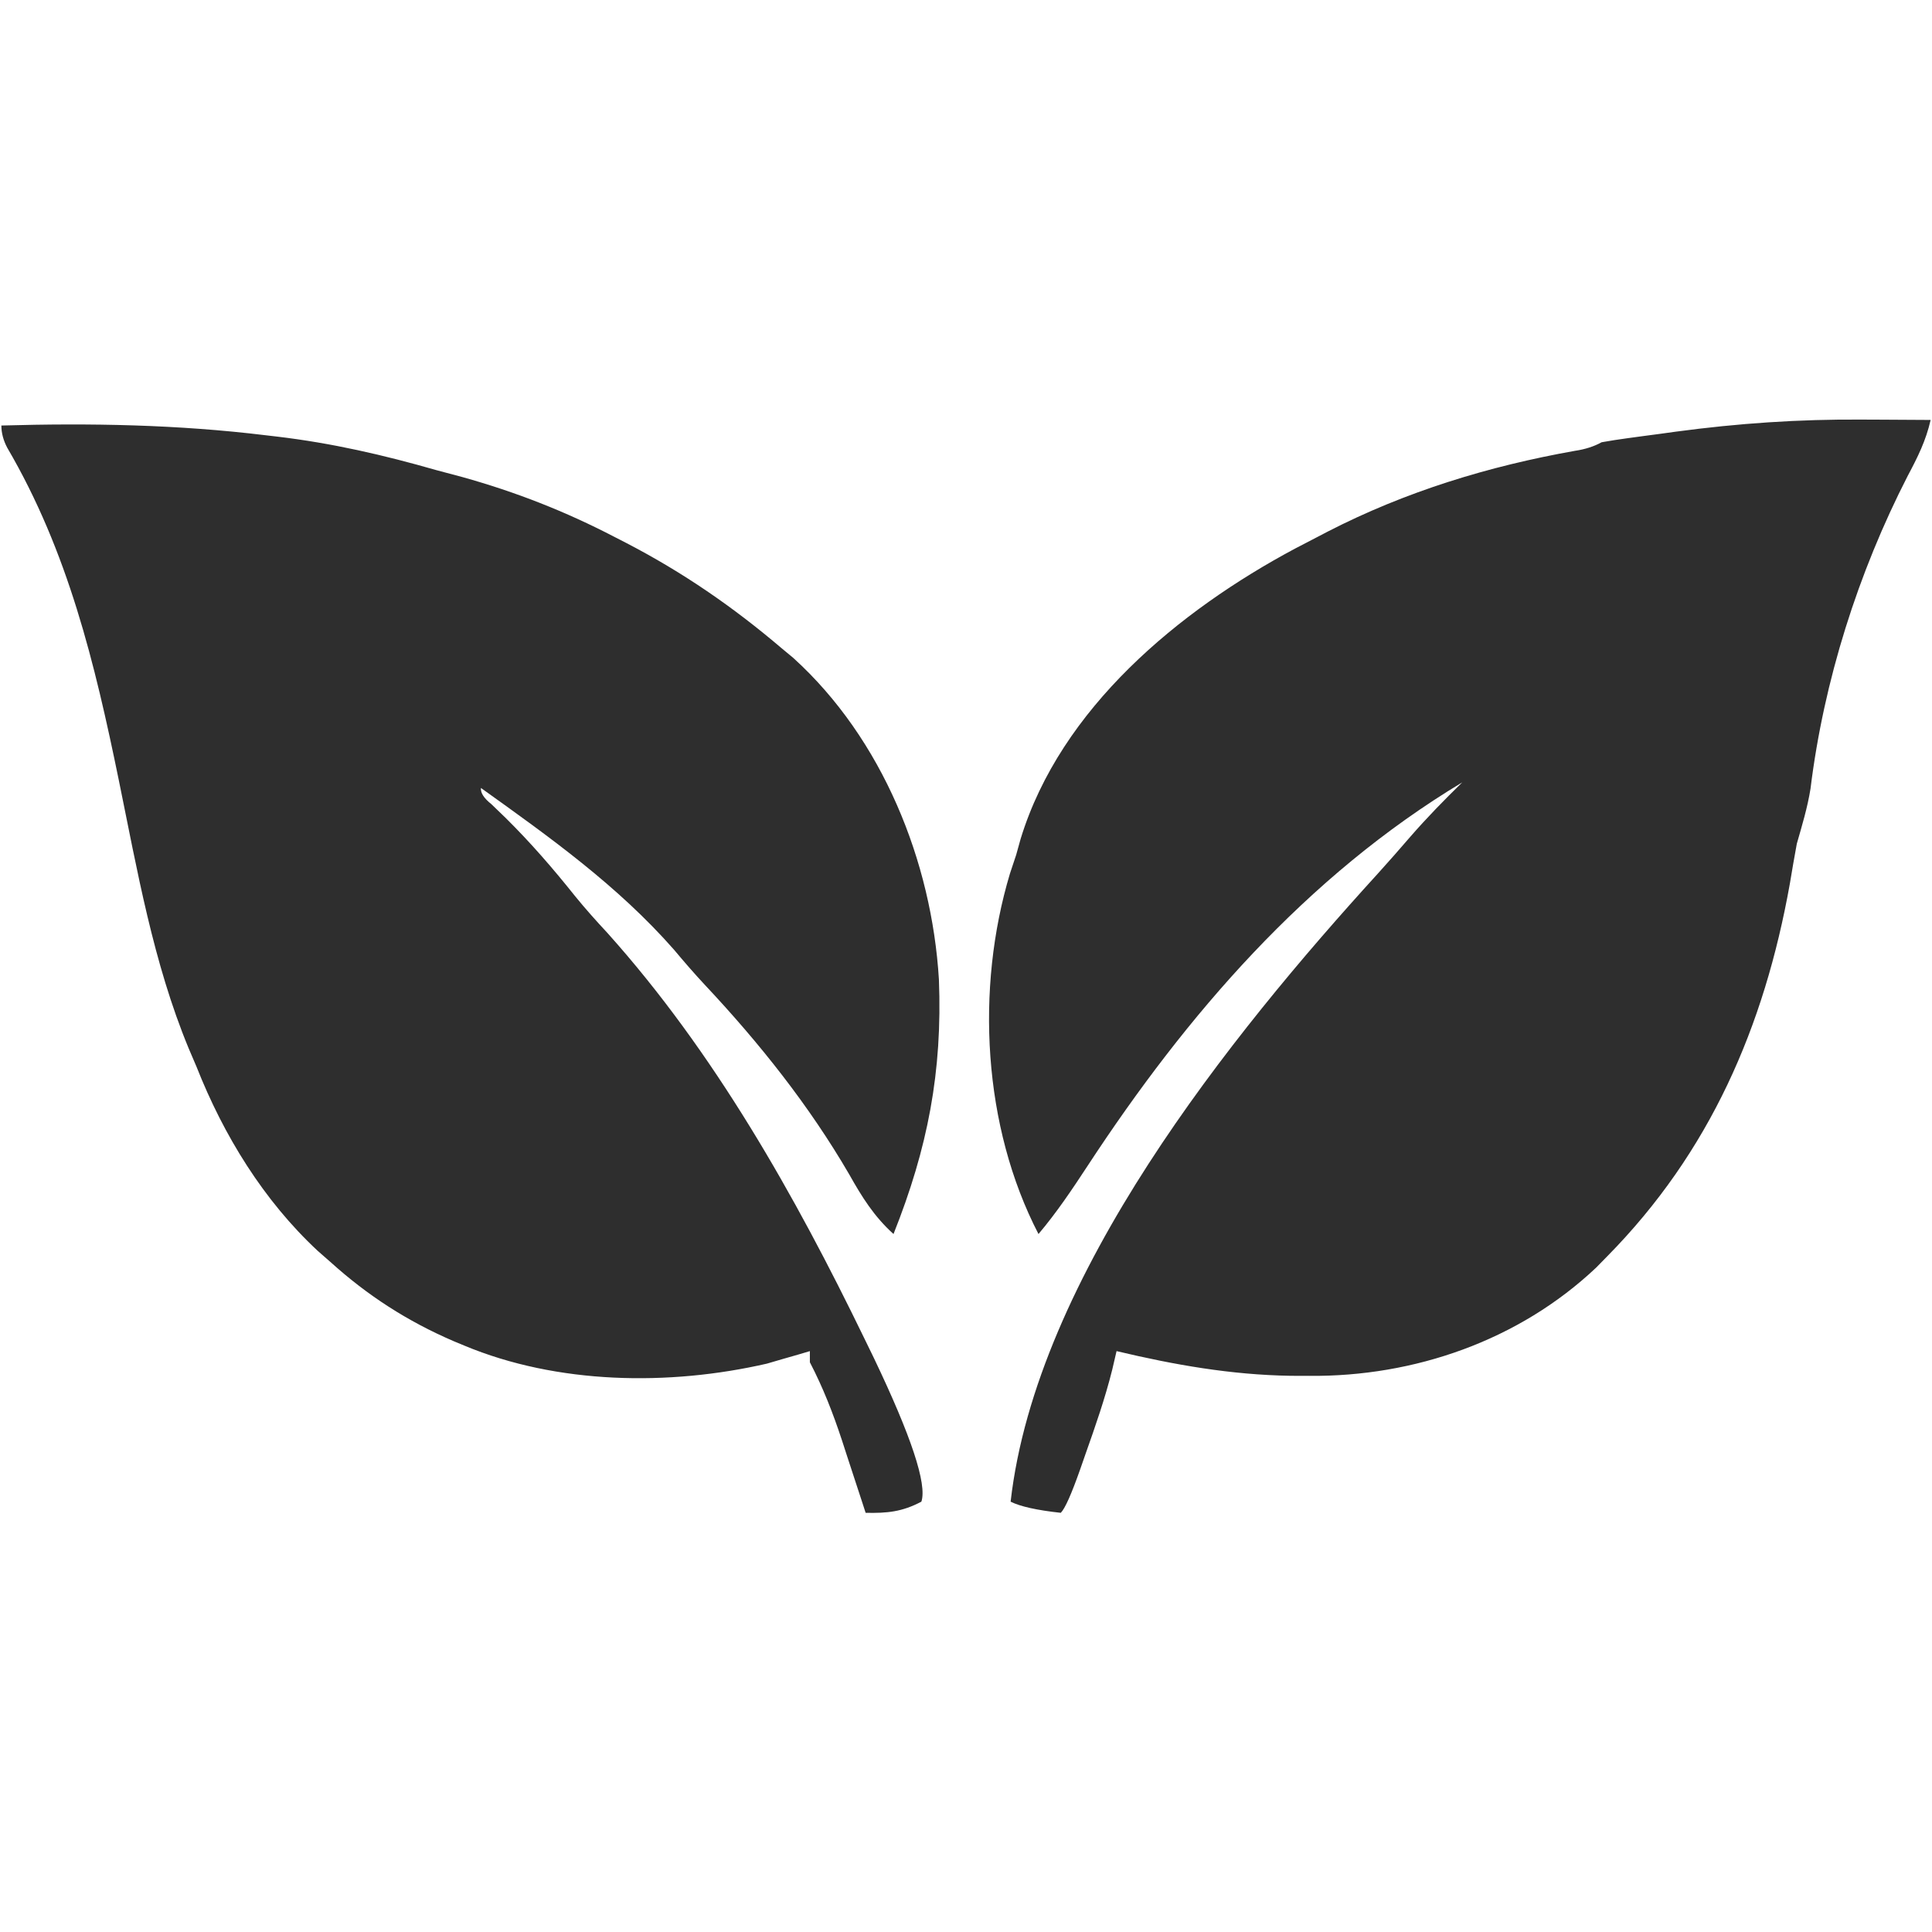 <svg xmlns="http://www.w3.org/2000/svg" xmlns:xlink="http://www.w3.org/1999/xlink" width="500" zoomAndPan="magnify" viewBox="0 0 375 375" height="500" preserveAspectRatio="xMidYMid meet" version="1.0"><defs><clipPath id="9c82e0c842"><path d="M 0 81.328 L 375 81.328 L 375 293.578 L 0 293.578 Z M 0 81.328 " clip-rule="nonzero"/></clipPath></defs><g clip-path="url(#9c82e0c842)"><path fill="#2e2e2e" d="M 361.41 81.441 C 362.699 81.449 363.988 81.453 365.312 81.457 C 368.453 81.473 371.594 81.488 374.734 81.512 C 373.82 85.547 372.219 88.738 370.27 92.402 C 360.652 111.156 353.992 132.16 351.418 153.094 C 350.832 156.758 349.781 160.199 348.762 163.762 C 348.285 166.352 347.832 168.945 347.406 171.543 C 342.441 199.309 331.875 223.648 311.961 243.852 C 311.25 244.578 310.531 245.309 309.805 246.051 C 294.797 260.223 274.477 267.238 254.129 267.055 C 252.926 267.051 251.719 267.047 250.477 267.043 C 238.914 266.852 227.945 264.918 216.723 262.25 C 216.445 263.445 216.168 264.641 215.879 265.875 C 214.488 271.438 212.617 276.805 210.703 282.207 C 210.359 283.188 210.016 284.172 209.664 285.188 C 207.969 290.004 206.715 292.82 205.898 293.637 C 201.285 293.133 198.039 292.414 196.16 291.473 C 201.133 247.75 238.789 201.004 267.449 169.551 C 269.582 167.199 271.668 164.812 273.742 162.41 C 276.953 158.723 280.324 155.27 283.82 151.859 C 253.516 170.09 230.301 196.984 211.117 226.27 C 208.109 230.855 205.117 235.328 201.57 239.523 C 190.766 218.695 189.324 191.871 196.031 169.559 C 196.43 168.359 196.828 167.16 197.238 165.93 C 197.527 164.898 197.812 163.867 198.109 162.805 C 205.883 137.449 228.828 118.531 251.324 106.504 C 252.777 105.746 254.227 104.988 255.684 104.238 C 256.348 103.891 257.016 103.543 257.703 103.184 C 272.84 95.406 288.949 90.48 305.676 87.508 C 307.656 87.219 309.395 86.664 310.879 85.84 C 312.539 85.539 314.211 85.289 315.883 85.059 C 316.895 84.922 317.91 84.785 318.953 84.641 C 320.016 84.5 321.082 84.359 322.176 84.215 C 323.203 84.074 324.23 83.934 325.285 83.785 C 337.387 82.16 349.191 81.355 361.41 81.441 Z M 0.266 82.594 C 17.539 82.102 34.445 82.398 51.605 84.488 C 52.332 84.574 53.062 84.656 53.812 84.746 C 64.445 86.012 74.418 88.305 84.684 91.25 C 86.363 91.699 88.043 92.148 89.723 92.59 C 100.16 95.508 109.703 99.242 119.316 104.238 C 120.023 104.602 120.73 104.965 121.461 105.34 C 132.535 111.078 142.293 117.801 151.785 125.883 C 152.516 126.488 153.242 127.094 153.992 127.715 C 171.289 143.414 180.855 167.215 182.242 190.113 C 182.941 208.012 180.082 222.824 173.43 239.523 C 169.66 236.121 167.301 232.34 164.84 227.957 C 157.059 214.578 147.414 202.461 136.836 191.188 C 134.75 188.957 132.777 186.668 130.816 184.328 C 119.922 171.926 106.699 162.488 93.344 152.941 C 93.258 153.898 93.934 154.941 95.367 156.078 C 96.285 156.961 97.199 157.848 98.145 158.758 C 103 163.559 107.34 168.57 111.602 173.914 C 113.621 176.398 115.715 178.738 117.895 181.078 C 138.684 204.27 154.301 232.02 167.816 259.883 C 168.398 261.082 168.984 262.281 169.586 263.52 C 176.883 278.77 179.969 288.086 178.84 291.473 C 175.094 293.449 172.191 293.727 168.02 293.637 C 167.809 292.984 167.594 292.328 167.375 291.652 C 166.398 288.66 165.418 285.668 164.434 282.68 C 164.098 281.648 163.766 280.621 163.422 279.559 C 161.676 274.27 159.77 269.371 157.195 264.414 L 157.195 262.25 C 156.449 262.473 155.695 262.695 154.934 262.922 C 153.914 263.215 152.898 263.508 151.852 263.805 C 150.859 264.094 149.867 264.383 148.844 264.684 C 129.832 269.043 108.16 268.715 90.094 261.168 C 89.41 260.887 88.73 260.602 88.027 260.309 C 79.066 256.445 71.359 251.48 64.117 244.934 C 63.312 244.227 62.504 243.52 61.672 242.793 C 51.148 233.004 43.391 220.359 38.145 207.055 C 37.637 205.867 37.133 204.684 36.609 203.461 C 29.73 186.832 26.652 168.969 23.055 151.41 C 18.402 128.719 13.219 107.109 1.418 86.926 C 0.648 85.48 0.266 84.035 0.266 82.594 Z M 0.266 82.594 " fill-opacity="1" fill-rule="nonzero"/></g></svg>